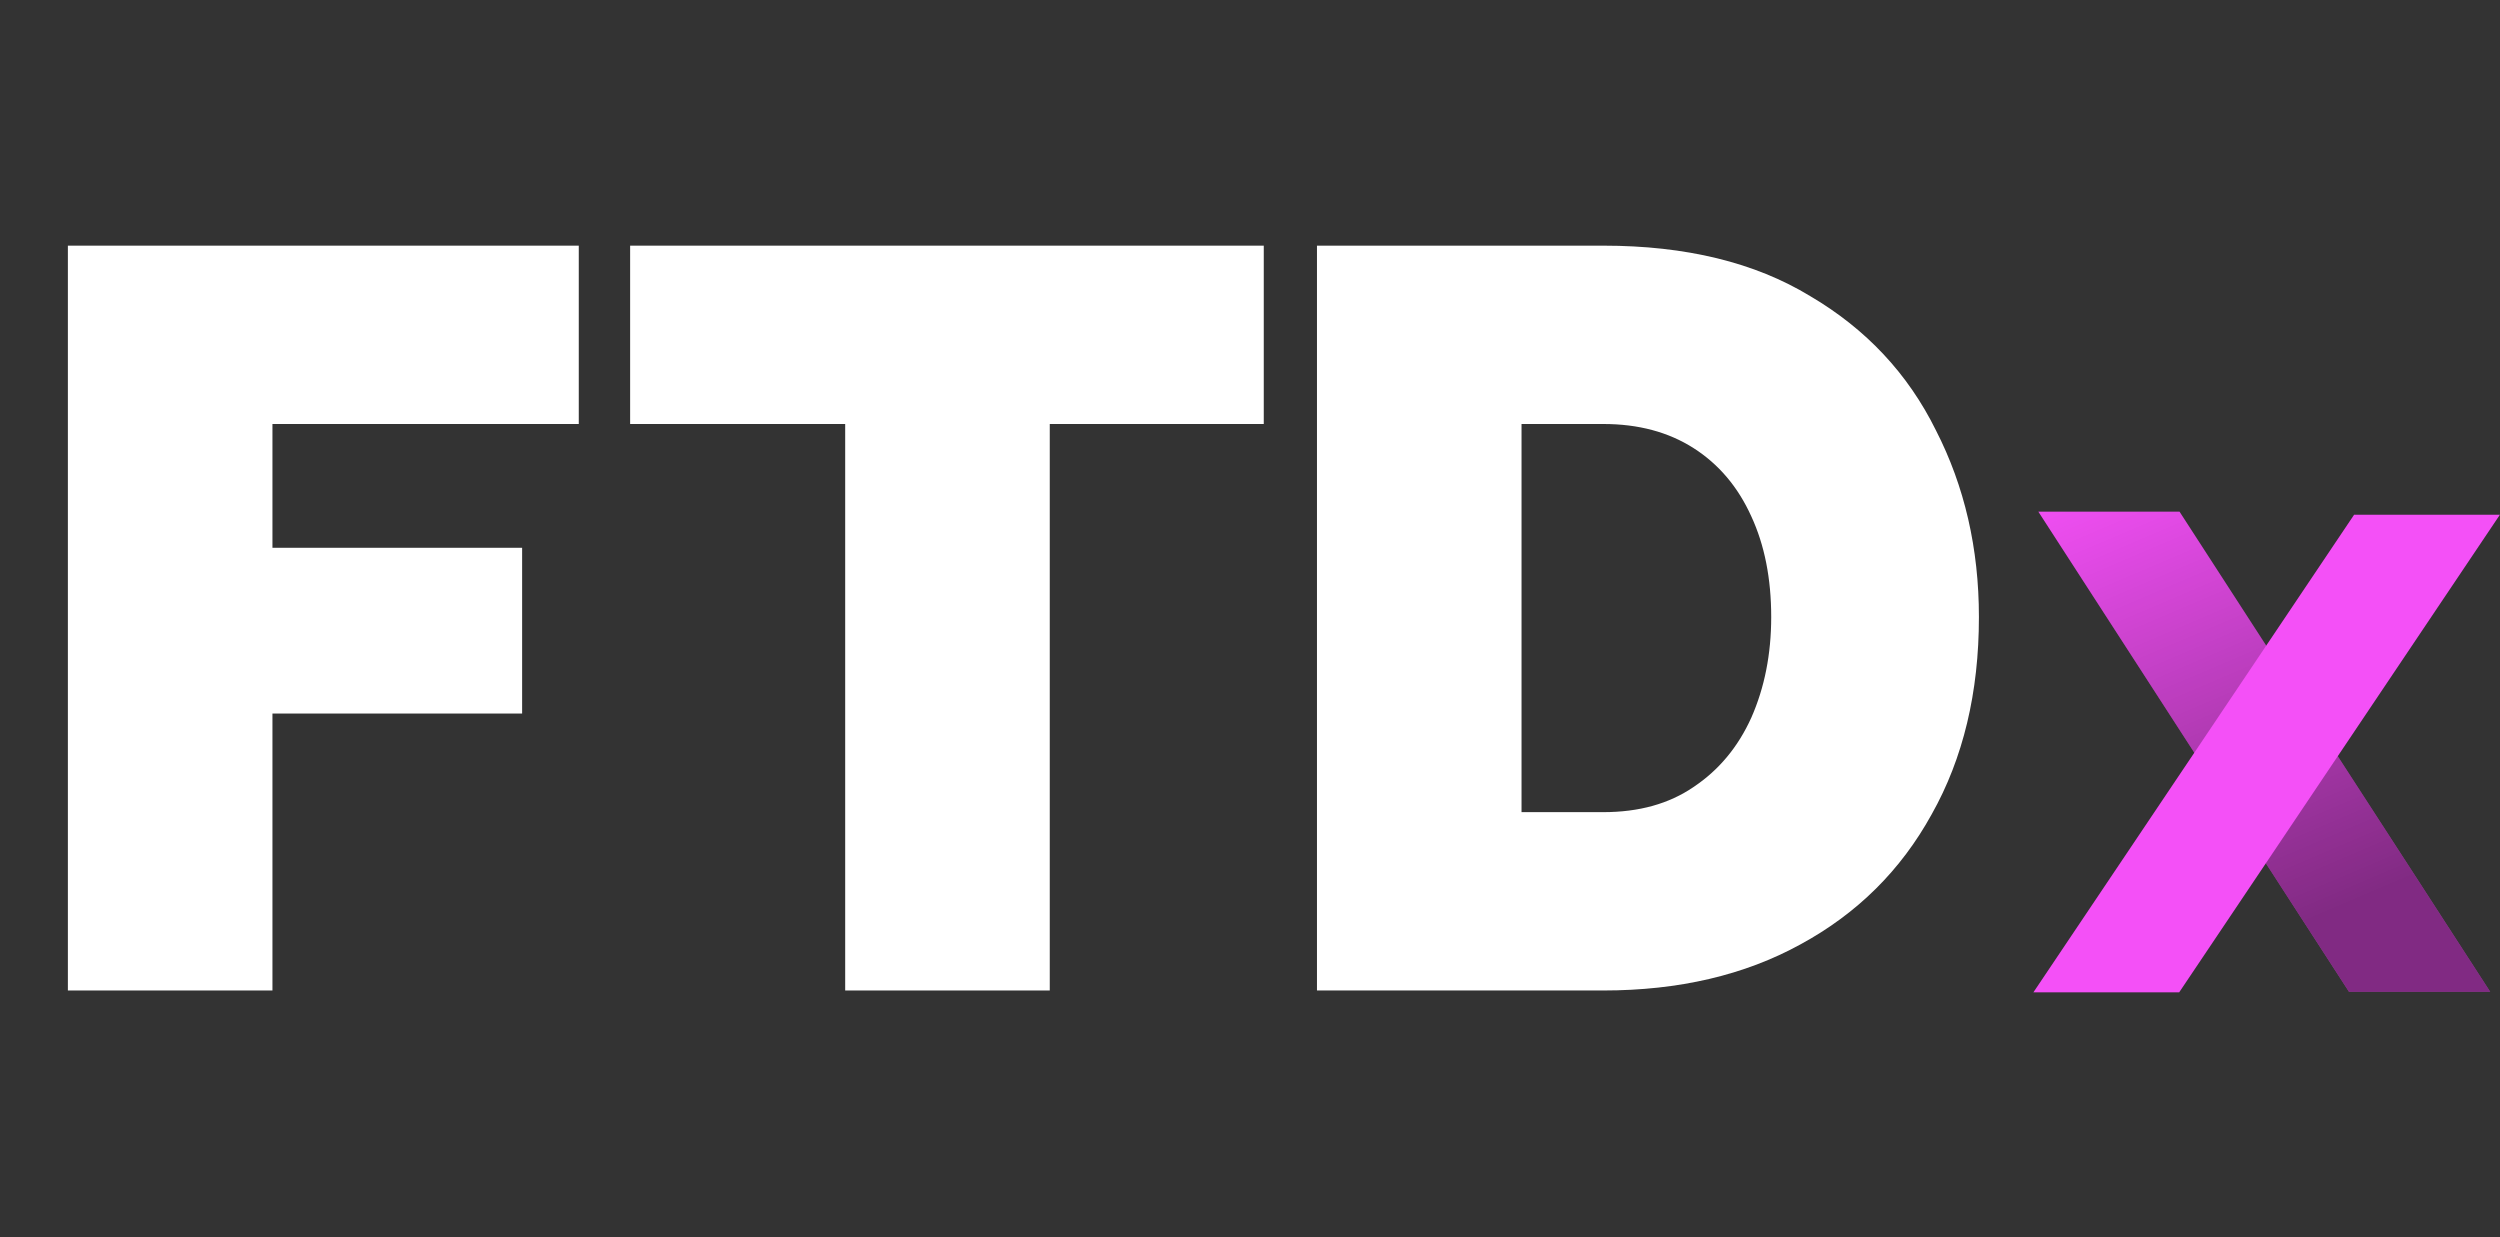 <svg width="289" height="143" viewBox="0 0 289 143" fill="none" xmlns="http://www.w3.org/2000/svg">
<rect x="0" y="0" width="289" height="143" fill="#333333" stroke="none"/>
<path d="M7.847 114.5V28.398H66.906V49.014H31.495V63.324H60.357V82.485H31.495V114.5H7.847Z" fill="white"/>
<path d="M146.091 49.014H121.352V114.5H97.704V49.014H72.844V28.398H146.091V49.014Z" fill="white"/>
<path d="M152.242 114.5V28.398H185.349C194.888 28.398 202.852 30.338 209.239 34.219C215.707 38.019 220.557 43.193 223.791 49.742C227.106 56.209 228.763 63.405 228.763 71.328C228.763 80.059 226.944 87.659 223.306 94.127C219.749 100.594 214.696 105.607 208.147 109.164C201.68 112.721 194.08 114.5 185.349 114.5H152.242ZM204.752 71.328C204.752 66.881 203.984 63.001 202.448 59.686C200.912 56.29 198.688 53.663 195.778 51.803C192.867 49.944 189.391 49.014 185.349 49.014H175.889V93.884H185.349C189.472 93.884 192.948 92.914 195.778 90.974C198.688 89.033 200.912 86.365 202.448 82.97C203.984 79.493 204.752 75.613 204.752 71.328Z" fill="white"/>
<path d="M251.955 59.152H235.634L271.541 114.645H287.863L251.955 59.152Z" fill="#F450F7"/>
<path d="M251.955 59.152H235.634L271.541 114.645H287.863L251.955 59.152Z" fill="url(#paint0_linear_9_28)"/>
<path d="M272.136 59.502H288.989L251.912 114.717H235.058L272.136 59.502Z" fill="#F450F7"/>
<defs>
<linearGradient id="paint0_linear_9_28" x1="240.532" y1="54.508" x2="263.355" y2="107.849" gradientUnits="userSpaceOnUse">
<stop stop-opacity="0"/>
<stop offset="1" stop-opacity="0.47"/>
</linearGradient>
</defs>
</svg>
